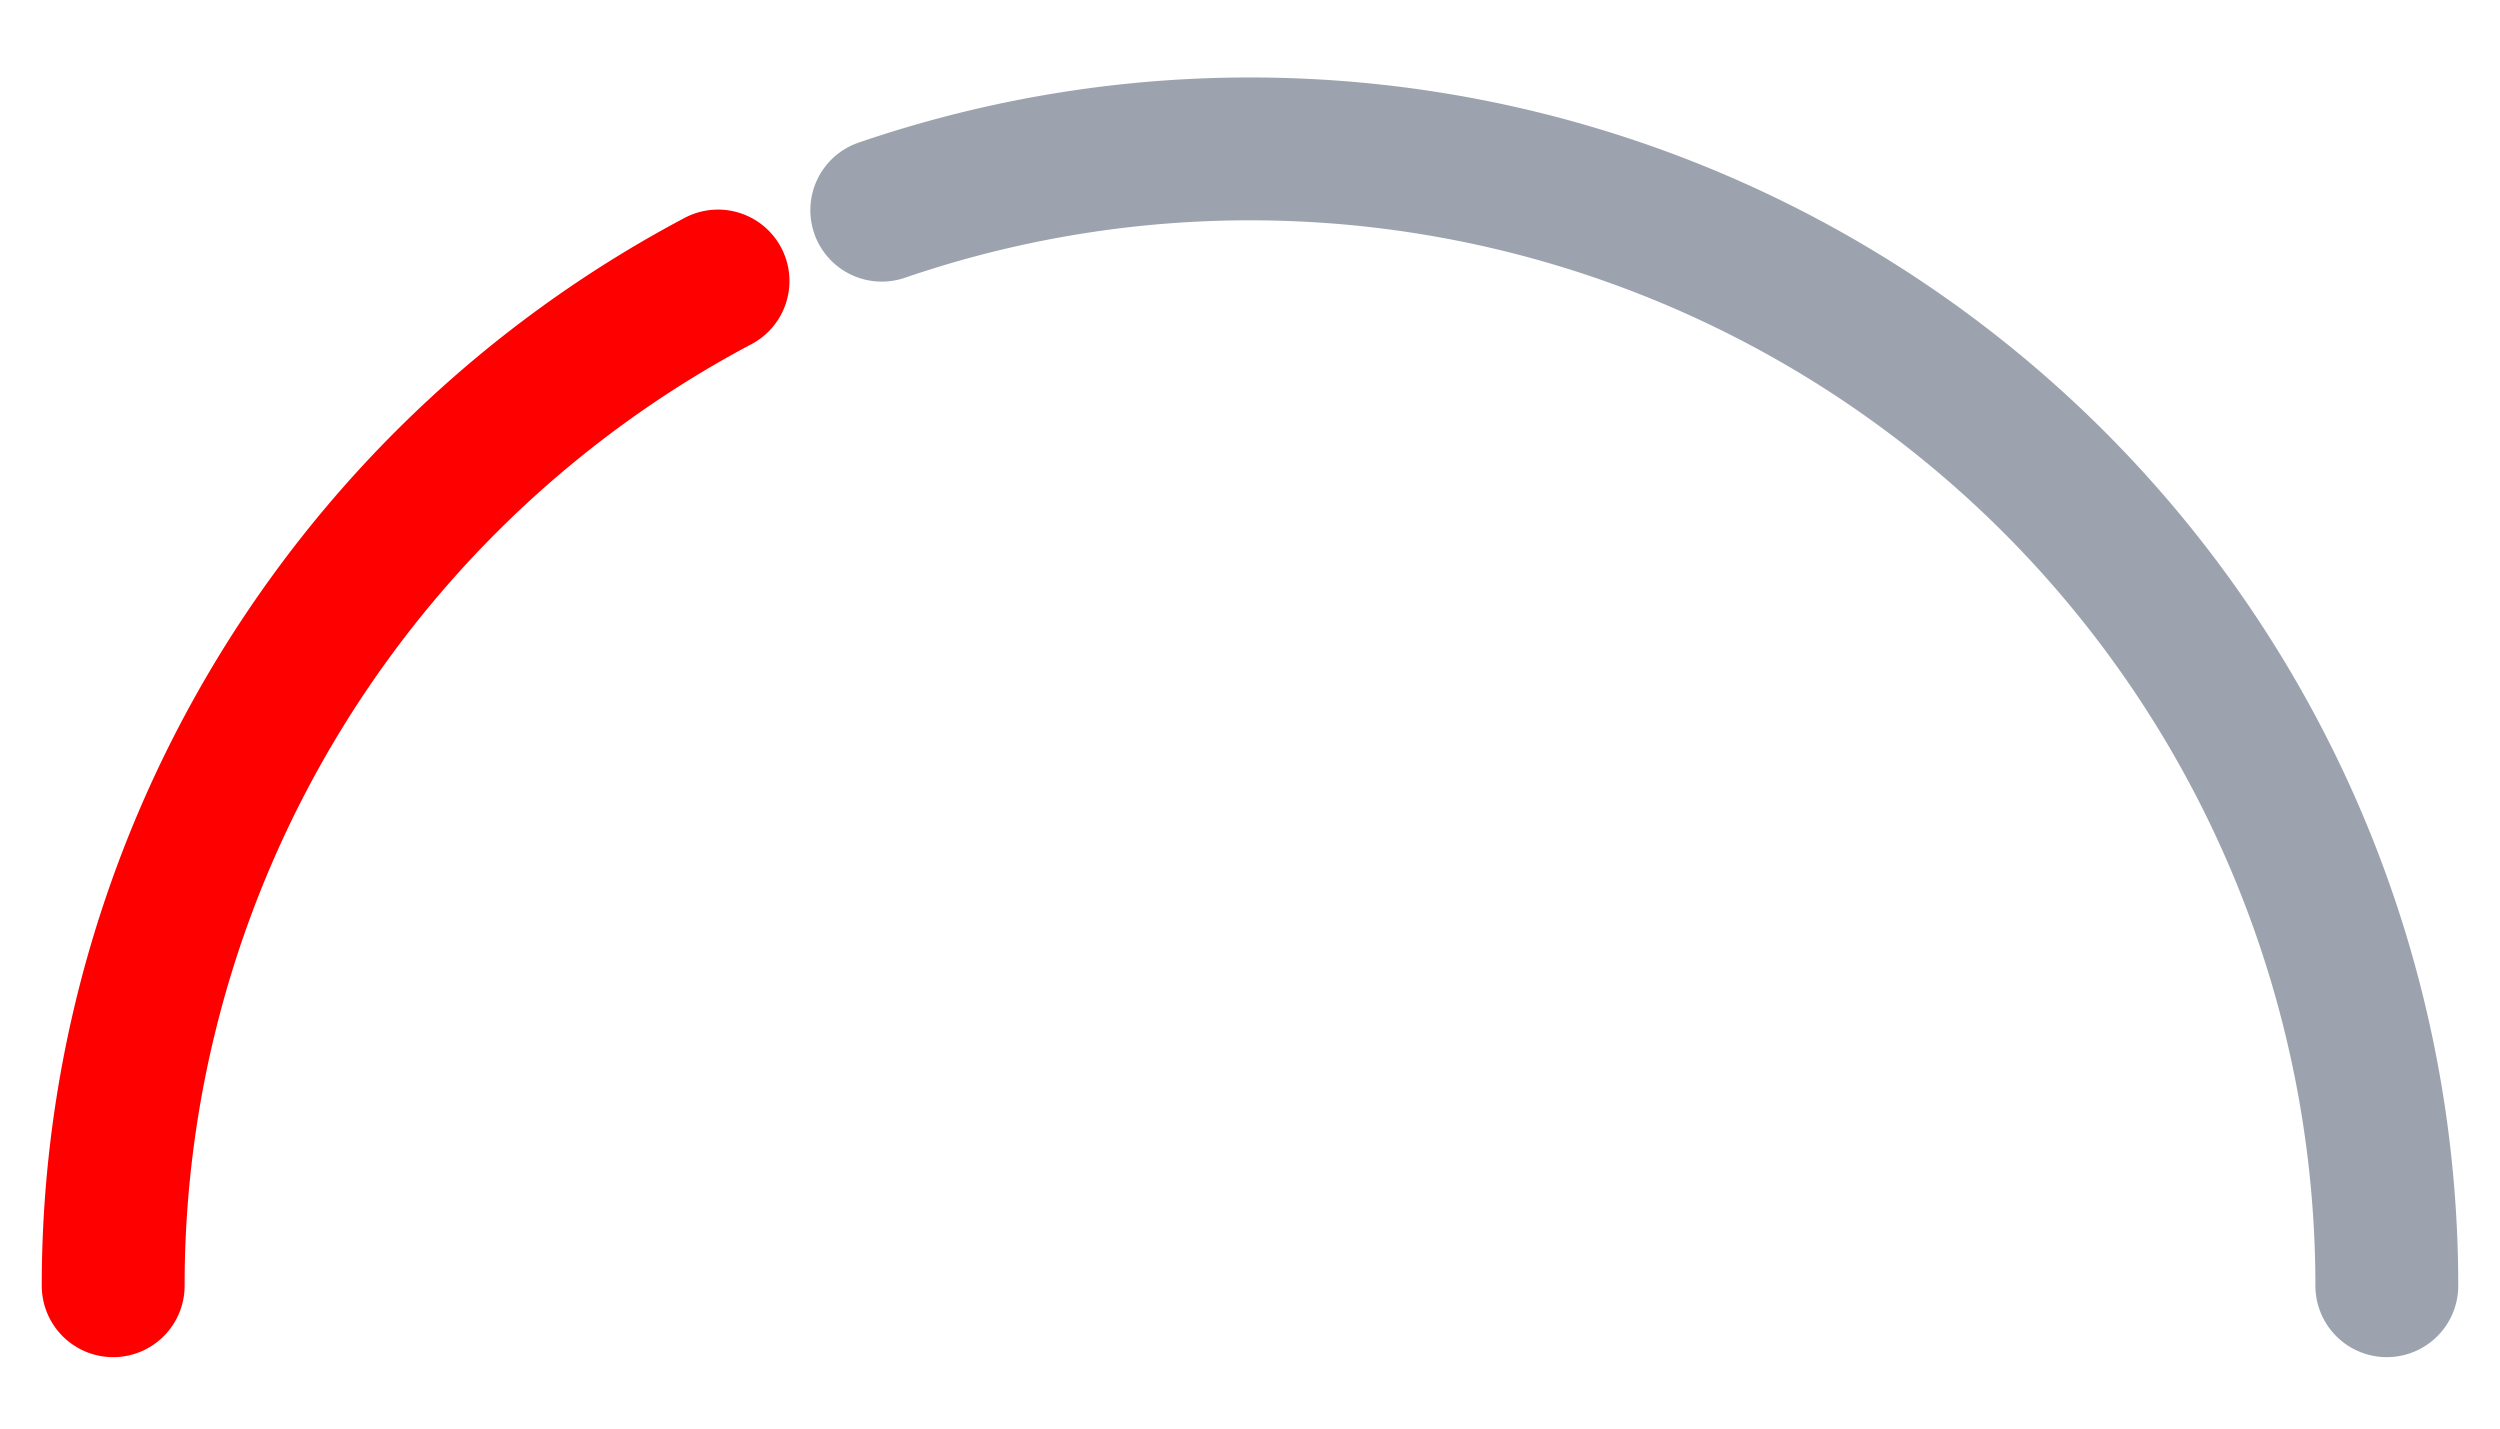 
    <svg viewBox="0 0 70 40" fill="none" xmlns="http://www.w3.org/2000/svg">
      <path
        stroke-dasharray="34.5, 100"
        stroke="#ff0000"
        stroke-width= "4"
        stroke-linecap= "round"
        d="M3.169 36
          a 31.831 31.831 0 0 1 63.662 0"
      />
      <path
        stroke-dasharray="60.5, 100"
        stroke="#9CA3AF"
        stroke-width= "4"
        stroke-linecap= "round"
        d="M66.831 36
        a 31.831 31.831 0 0 0 -63.662 0"
      />
    </svg>
  